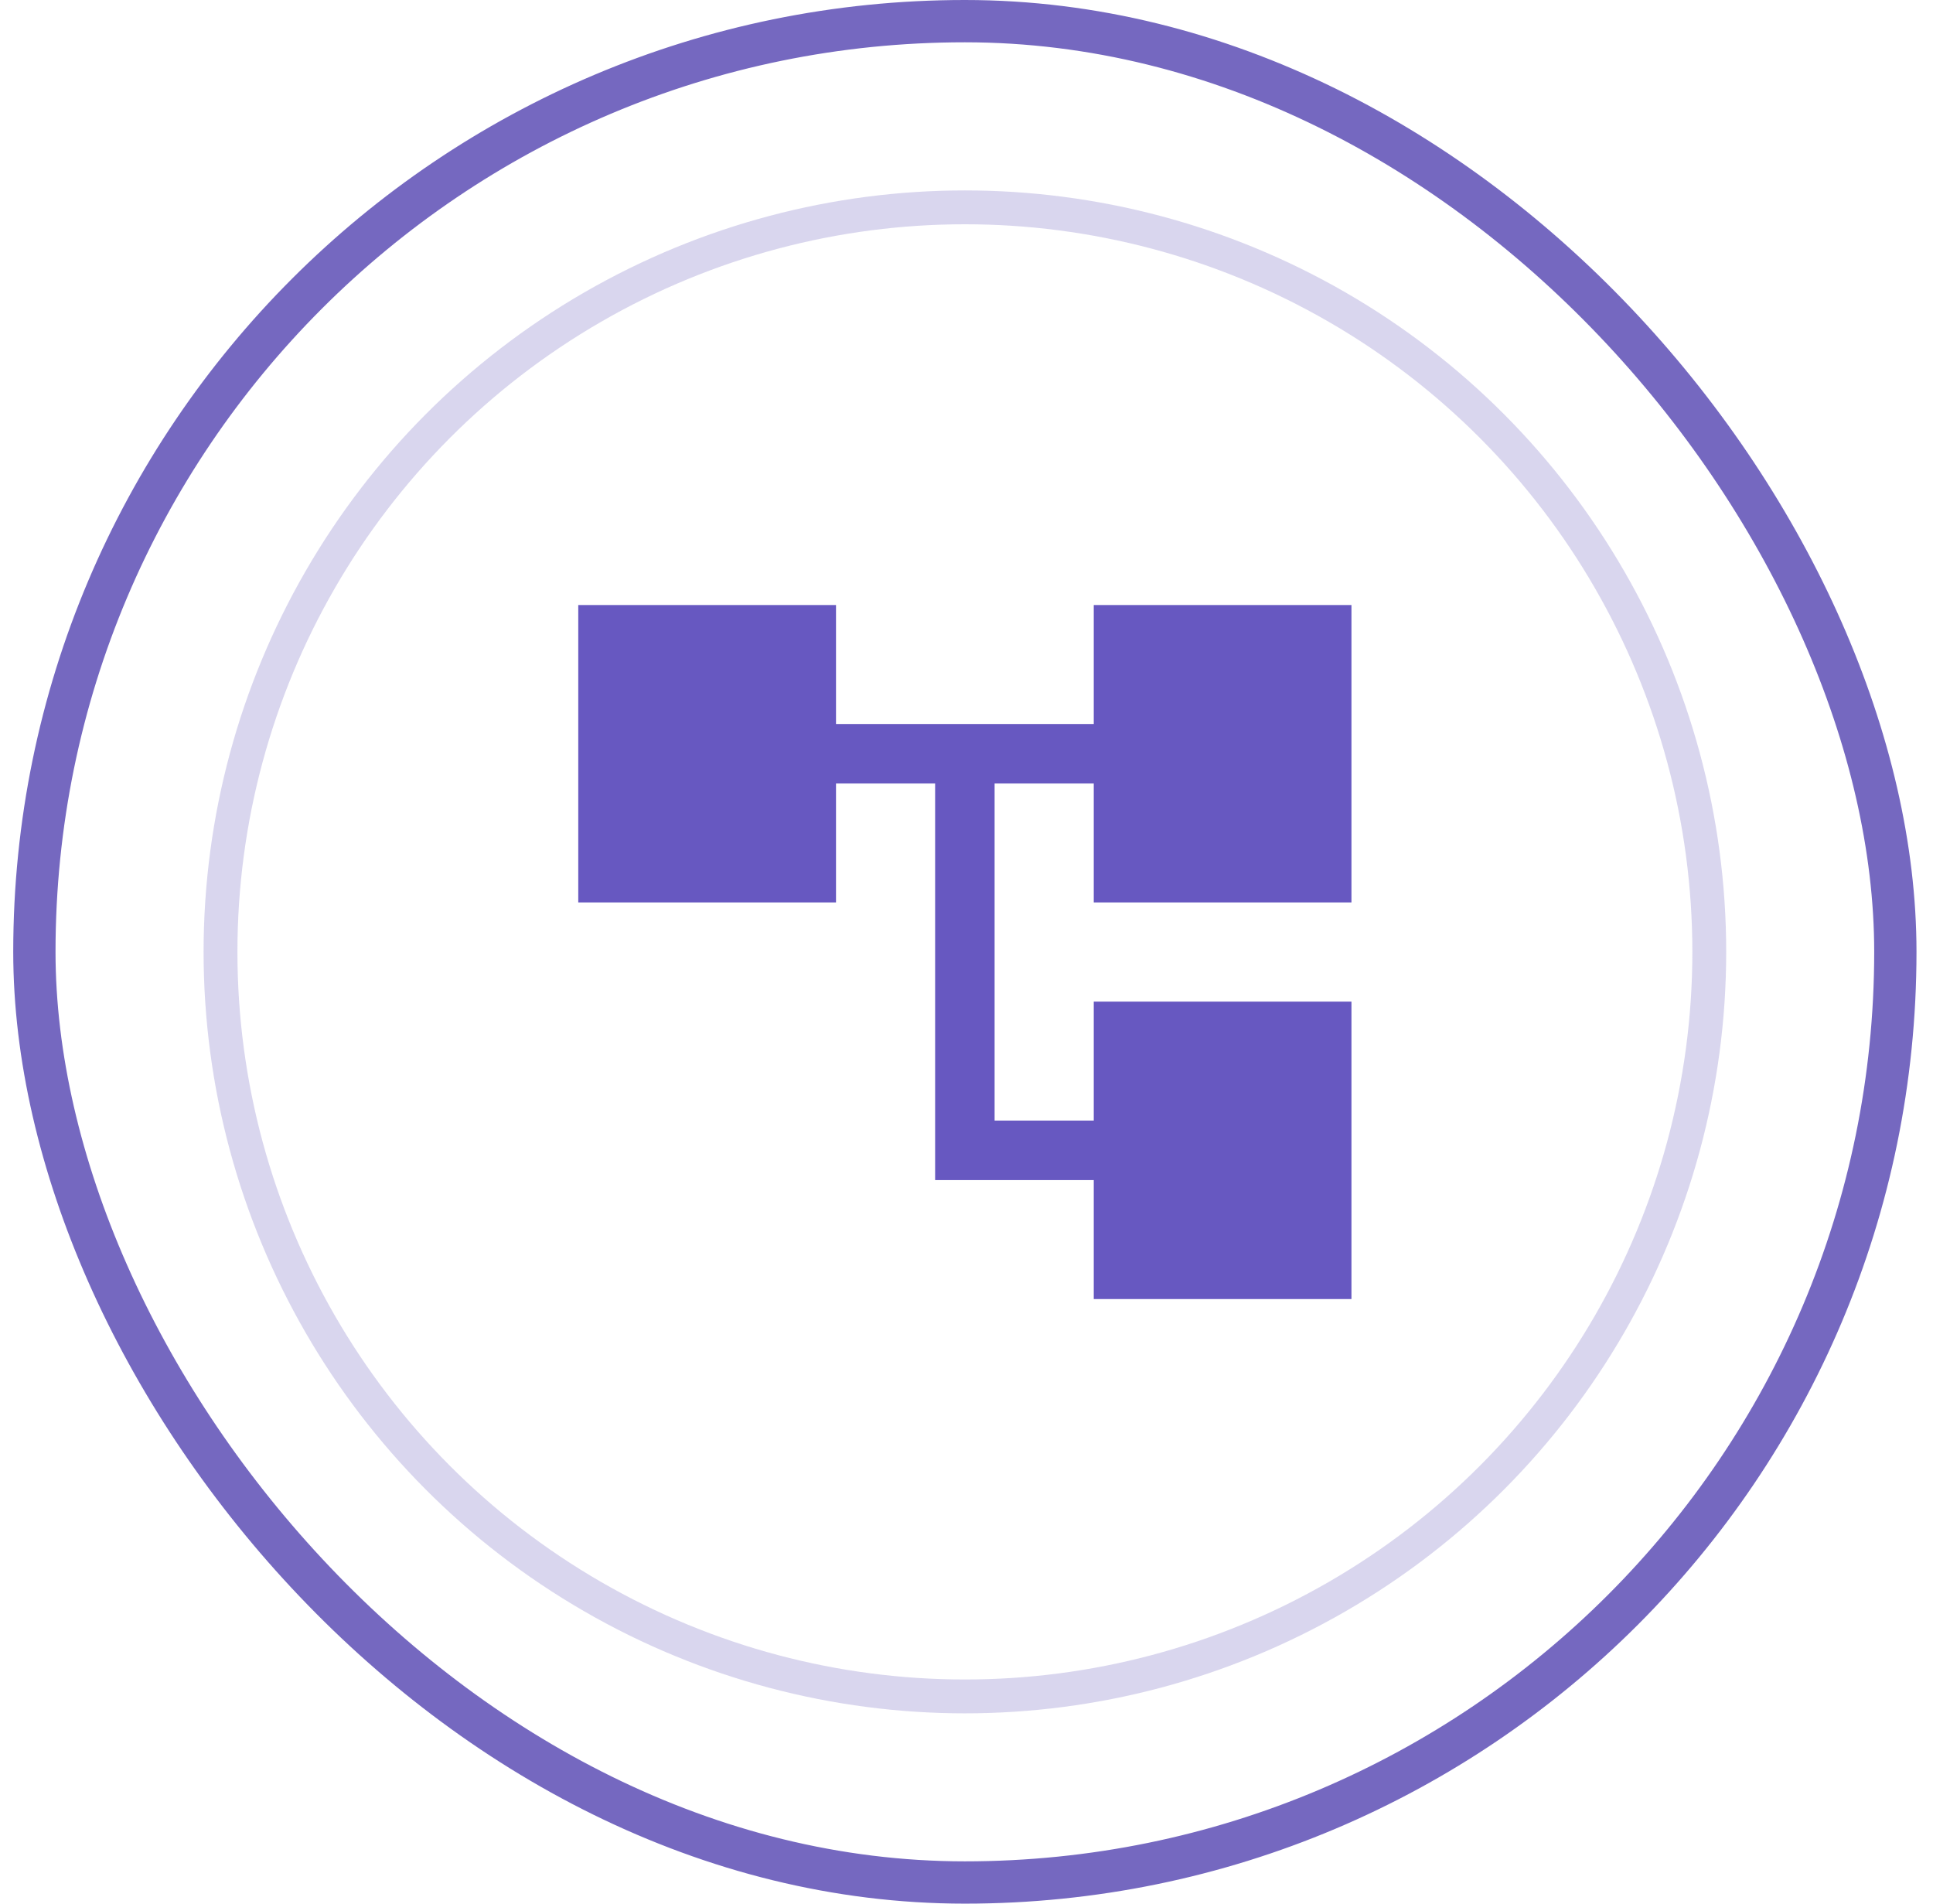 <svg width="65" height="64" viewBox="0 0 65 64" fill="none" xmlns="http://www.w3.org/2000/svg">
<rect x="1.156" y="0.711" width="62.578" height="62.578" rx="31.289" fill="url(#paint0_linear_409_57345)"/>
<rect x="1.156" y="0.711" width="62.578" height="62.578" rx="31.289" stroke="#7568C0" stroke-width="1.422"/>
<g filter="url(#filter0_b_409_57345)">
<circle cx="32.446" cy="32.002" r="25.6" fill="white"/>
<circle cx="32.446" cy="32.002" r="25.031" stroke="#7568C0" stroke-opacity="0.27" stroke-width="1.138"/>
</g>
<mask id="mask0_409_57345" style="mask-type:alpha" maskUnits="userSpaceOnUse" x="16" y="16" width="33" height="33">
<rect x="16.445" y="16.008" width="32" height="32" fill="#D9D9D9"/>
</mask>
<g mask="url(#mask0_409_57345)">
<path d="M36.779 43.674V39.674H31.445V26.341H28.112V30.341H19.445V20.341H28.112V24.341H36.779V20.341H45.445V30.341H36.779V26.341H33.445V37.674H36.779V33.674H45.445V43.674H36.779Z" fill="#6758C1"/>
</g>
<defs>
<filter id="filter0_b_409_57345" x="-14.488" y="-14.931" width="93.866" height="93.867" filterUnits="userSpaceOnUse" color-interpolation-filters="sRGB">
<feFlood flood-opacity="0" result="BackgroundImageFix"/>
<feGaussianBlur in="BackgroundImageFix" stdDeviation="10.667"/>
<feComposite in2="SourceAlpha" operator="in" result="effect1_backgroundBlur_409_57345"/>
<feBlend mode="normal" in="SourceGraphic" in2="effect1_backgroundBlur_409_57345" result="shape"/>
</filter>
<linearGradient id="paint0_linear_409_57345" x1="32.445" y1="0" x2="32.445" y2="64" gradientUnits="userSpaceOnUse">
<stop stop-color="white" stop-opacity="0"/>
<stop offset="0.516" stop-color="white"/>
</linearGradient>
</defs>
</svg>

